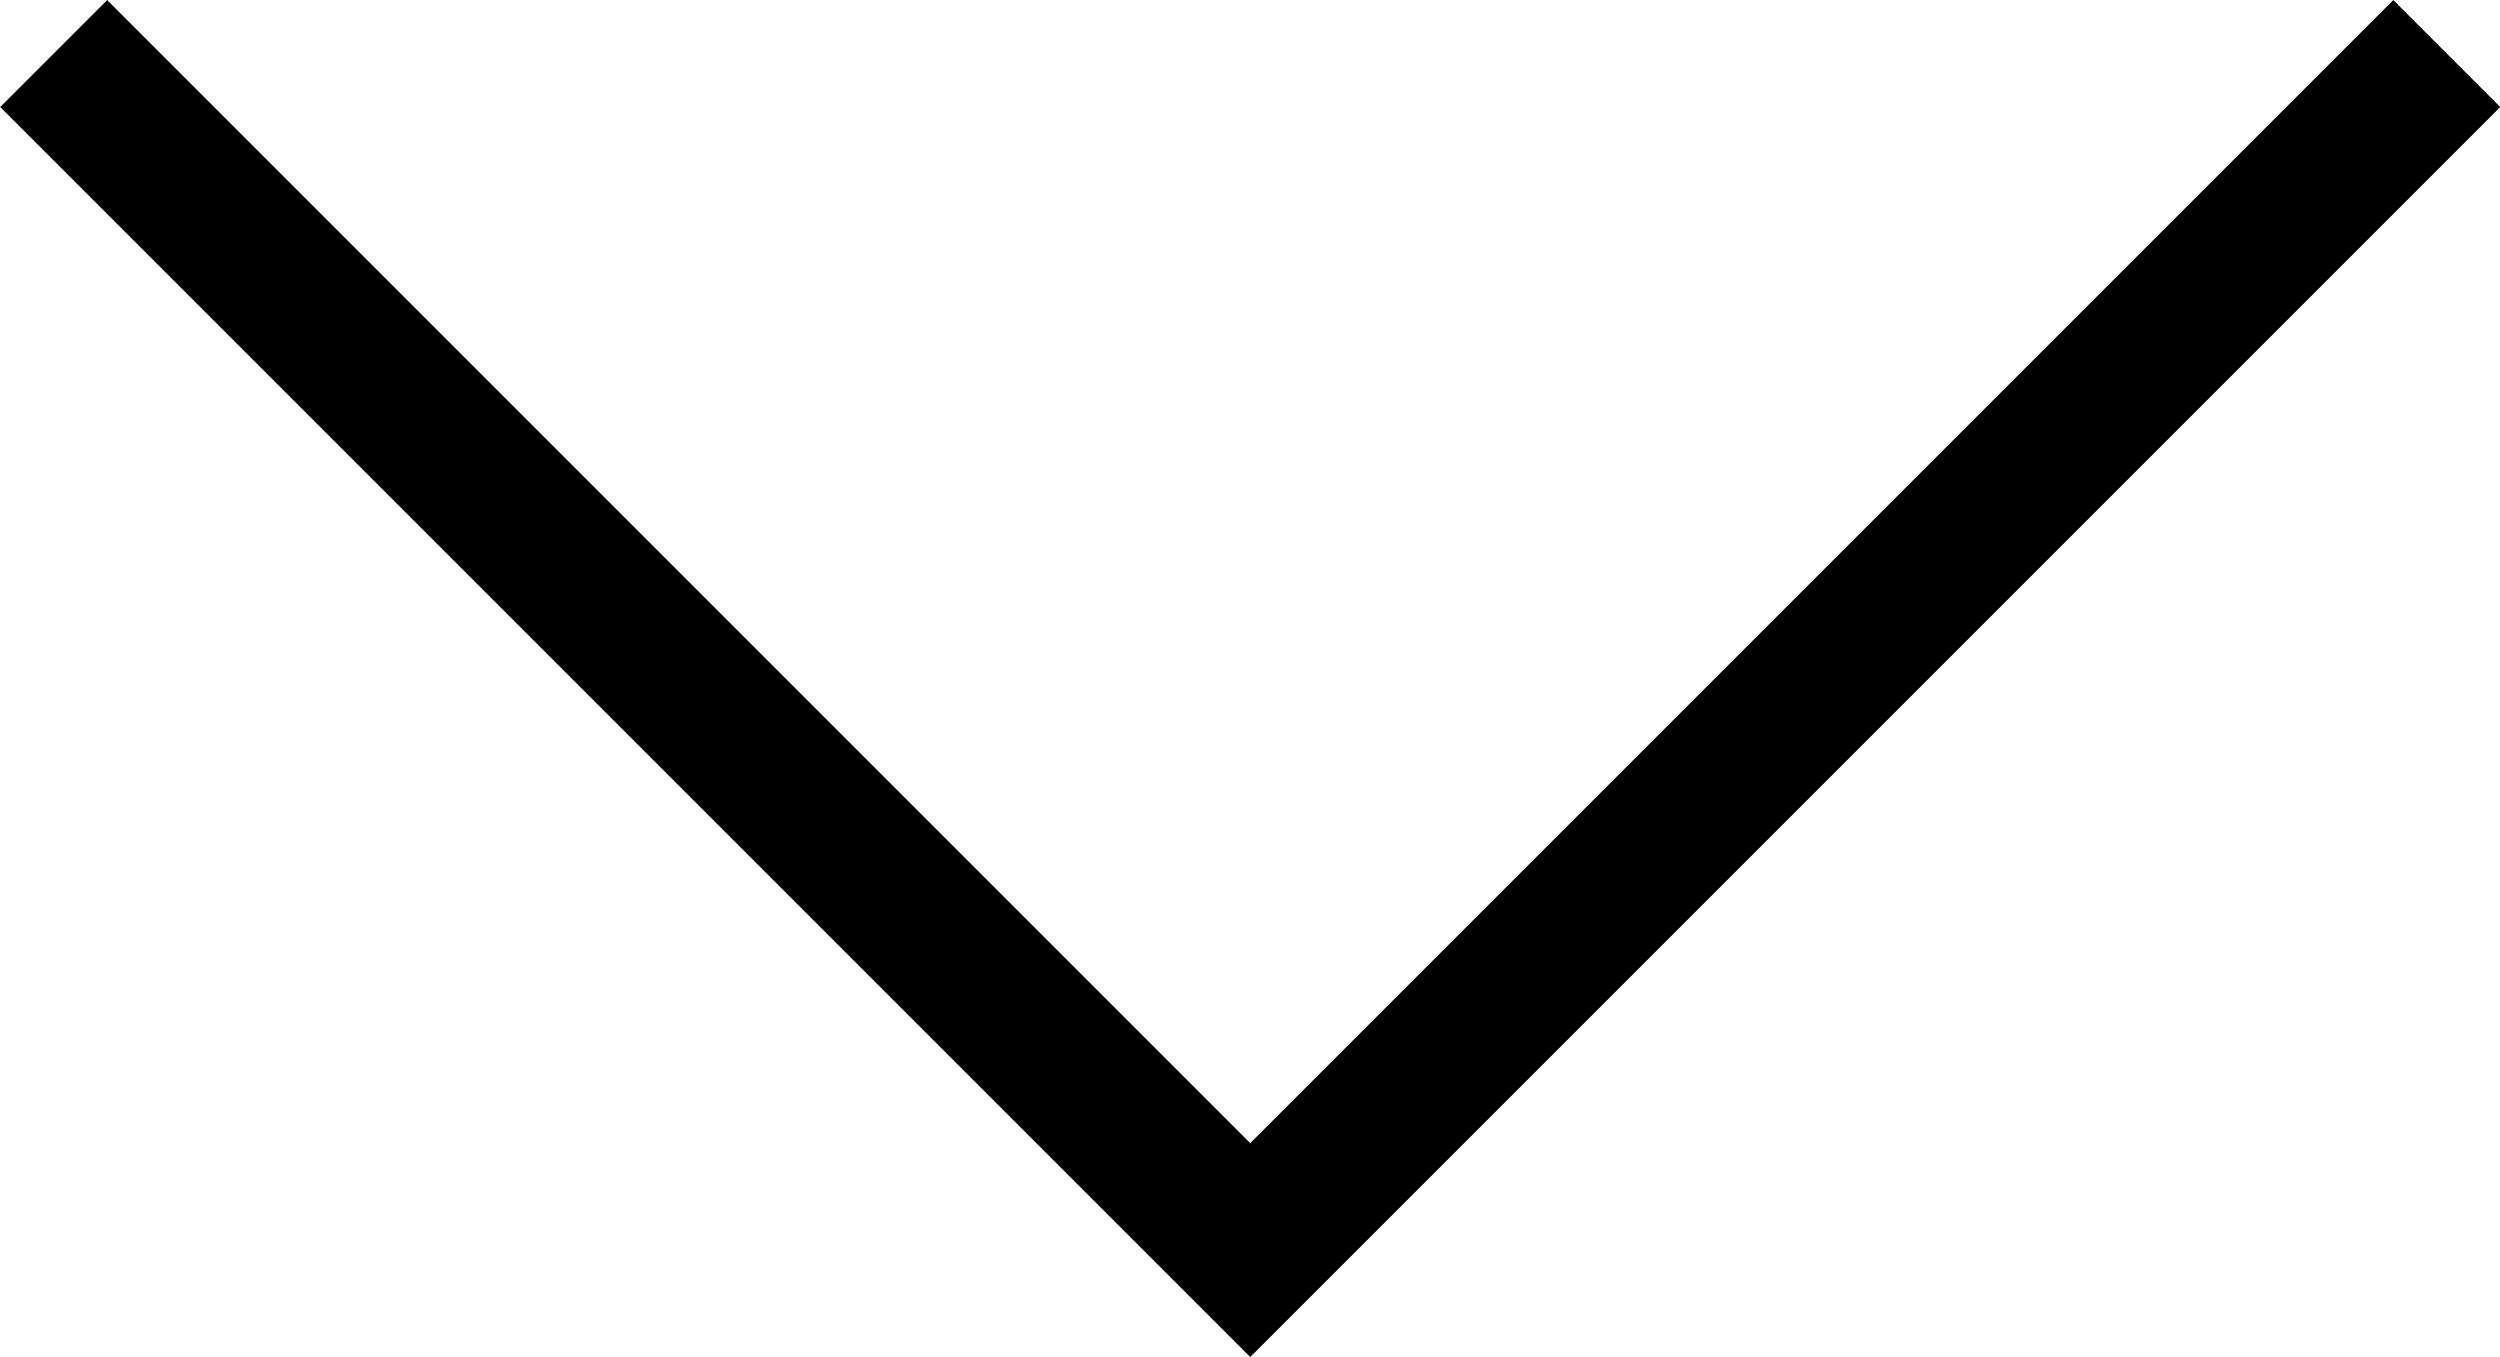 <svg xmlns="http://www.w3.org/2000/svg" width="16.531" height="8.972" viewBox="0 0 16.531 8.972">
  <path id="Path_705" data-name="Path 705" d="M-3325.4,2233.76l7.912,7.912,7.912-7.912" transform="translate(3325.755 -2233.406)" fill="none" stroke="#000" stroke-width="1"/>
</svg>
